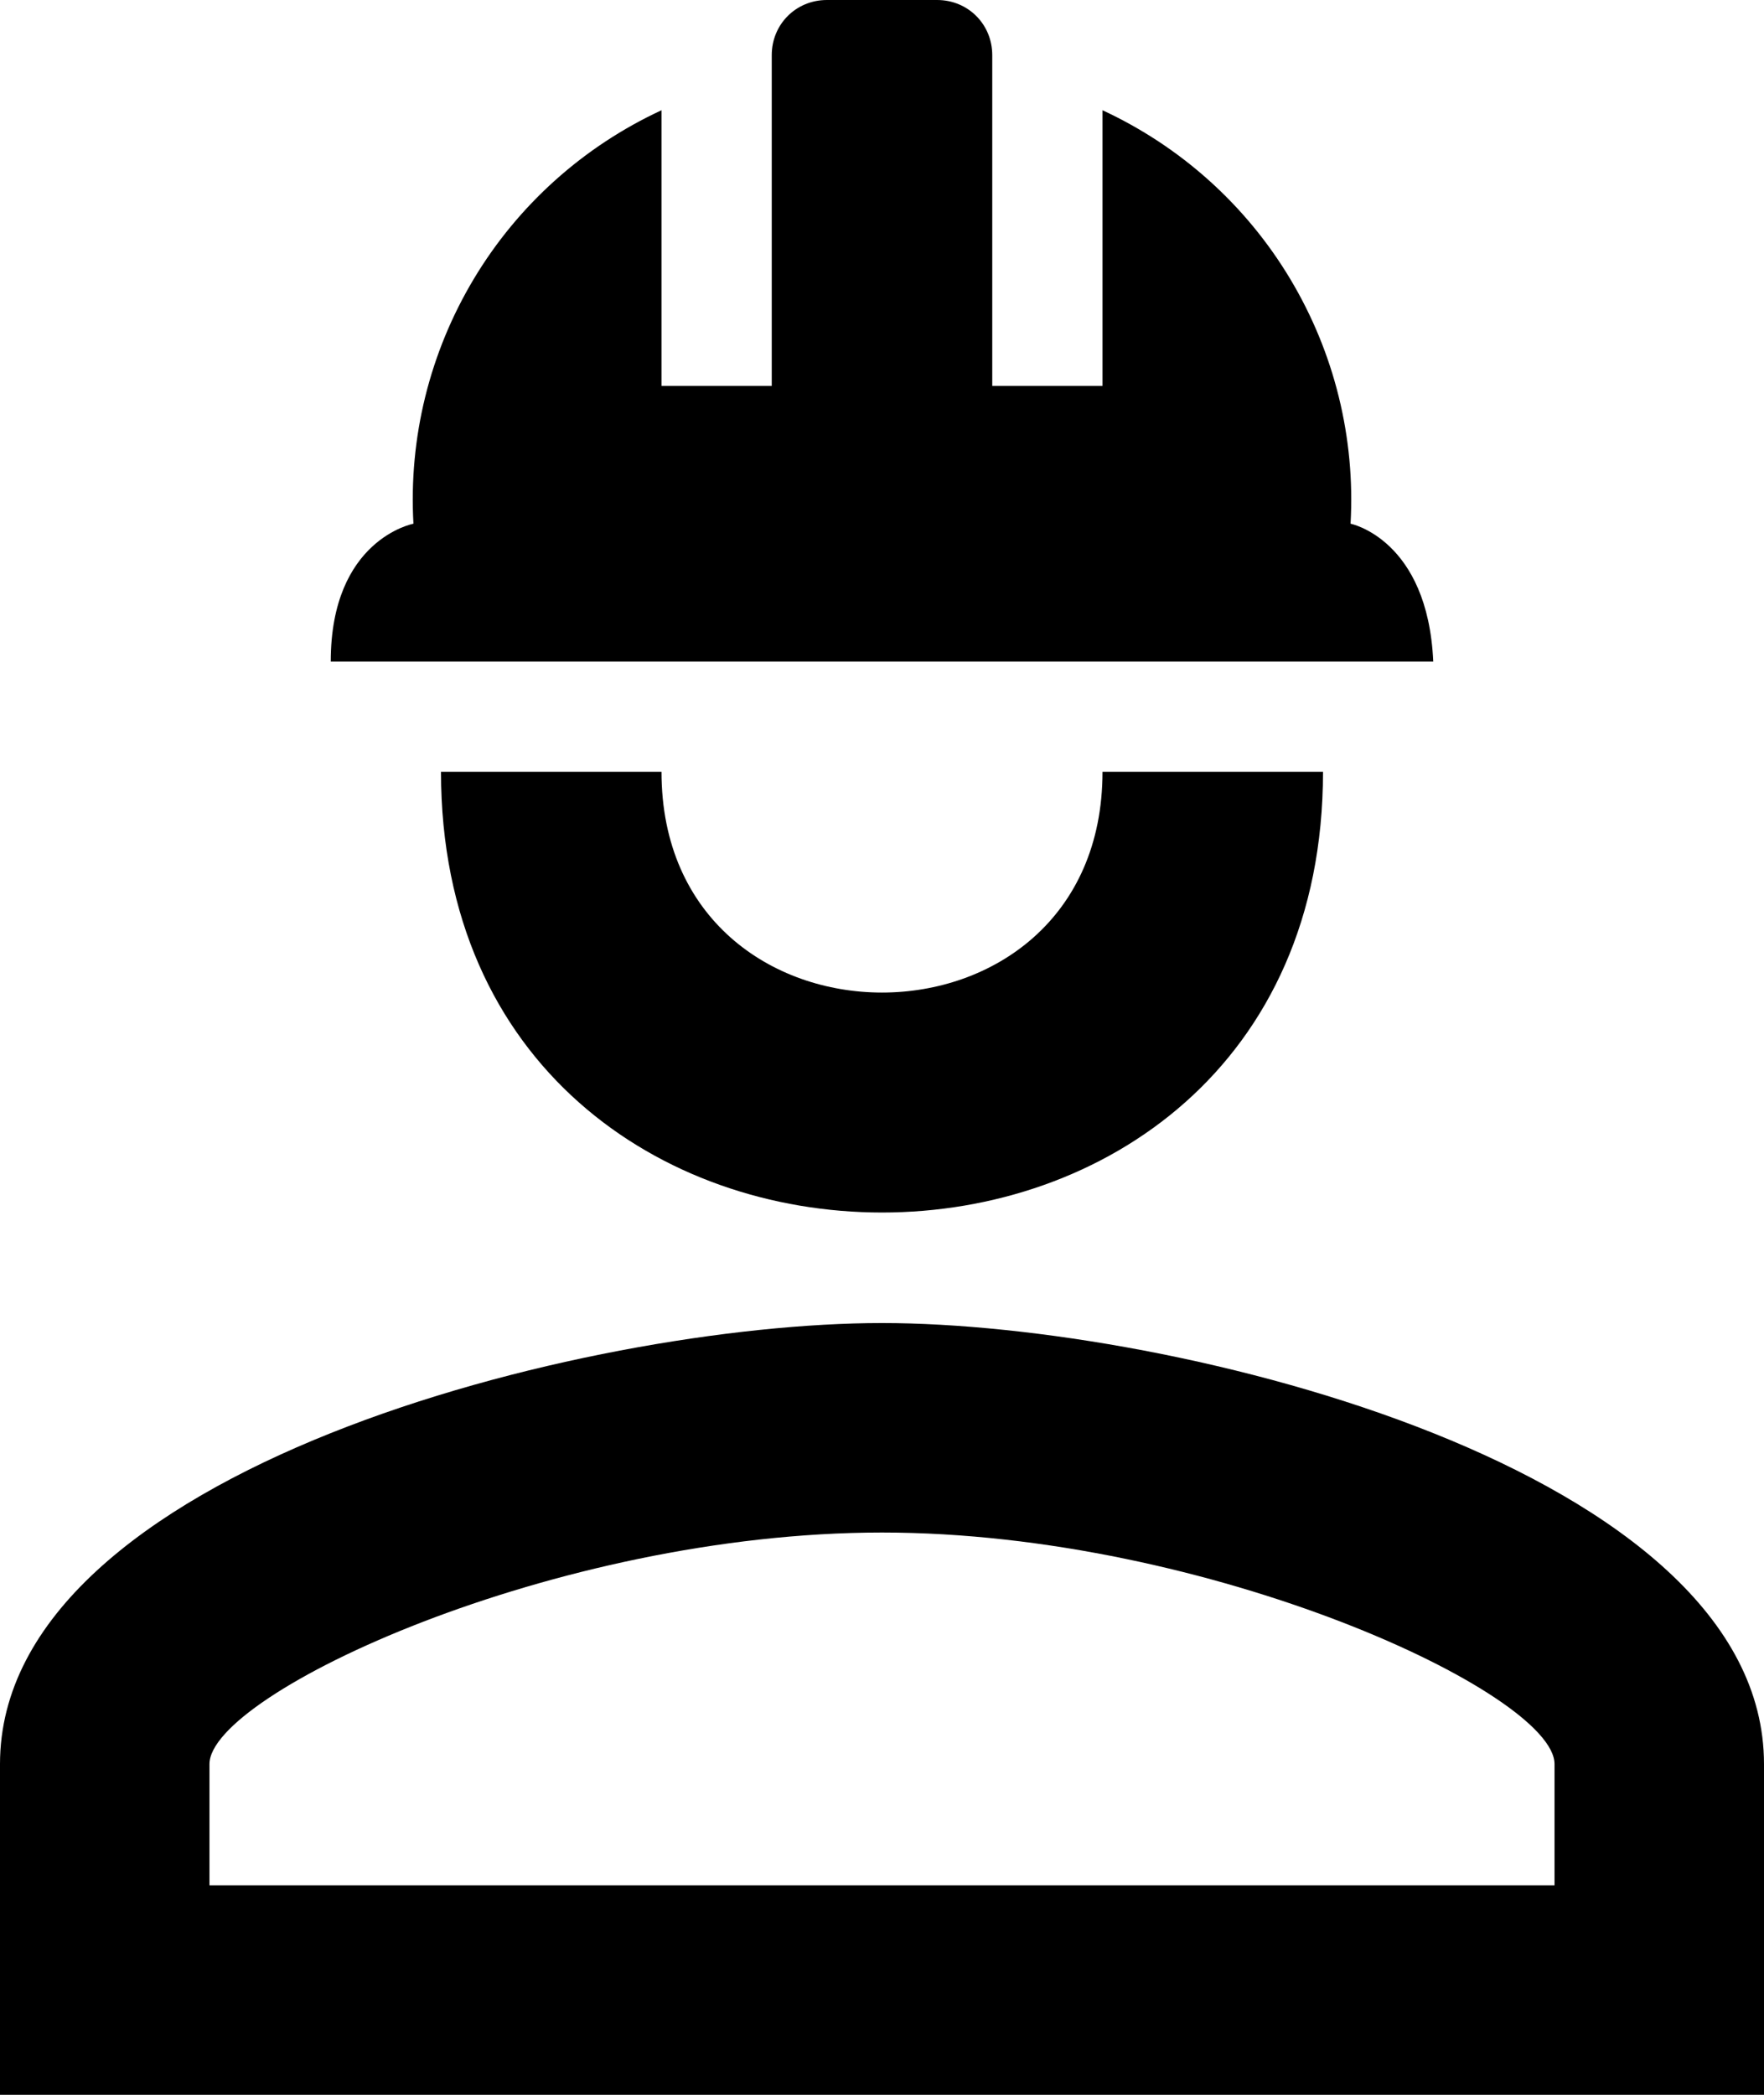 <svg xmlns="http://www.w3.org/2000/svg" width="16" height="19" viewBox="0 0 16 19" fill="none"><path d="M12 7C12 12.33 4 12.33 4 7H6C6 9.67 10 9.67 10 7M16 16V19H0V16C0 13.33 5.33 12 8 12C10.67 12 16 13.33 16 16ZM14.1 16C14.1 15.36 10.97 13.9 8 13.9C5.03 13.9 1.9 15.36 1.9 16V17.1H14.1M8.5 0C8.78 0 9 0.22 9 0.5V3.5H10V1C10.708 1.328 11.301 1.86 11.702 2.529C12.103 3.198 12.294 3.971 12.25 4.75C12.25 4.75 12.95 4.89 13 6H3C3 4.89 3.75 4.75 3.75 4.75C3.706 3.971 3.897 3.198 4.298 2.529C4.699 1.86 5.292 1.328 6 1V3.5H7V0.5C7 0.22 7.22 0 7.5 0" fill="black"></path></svg>